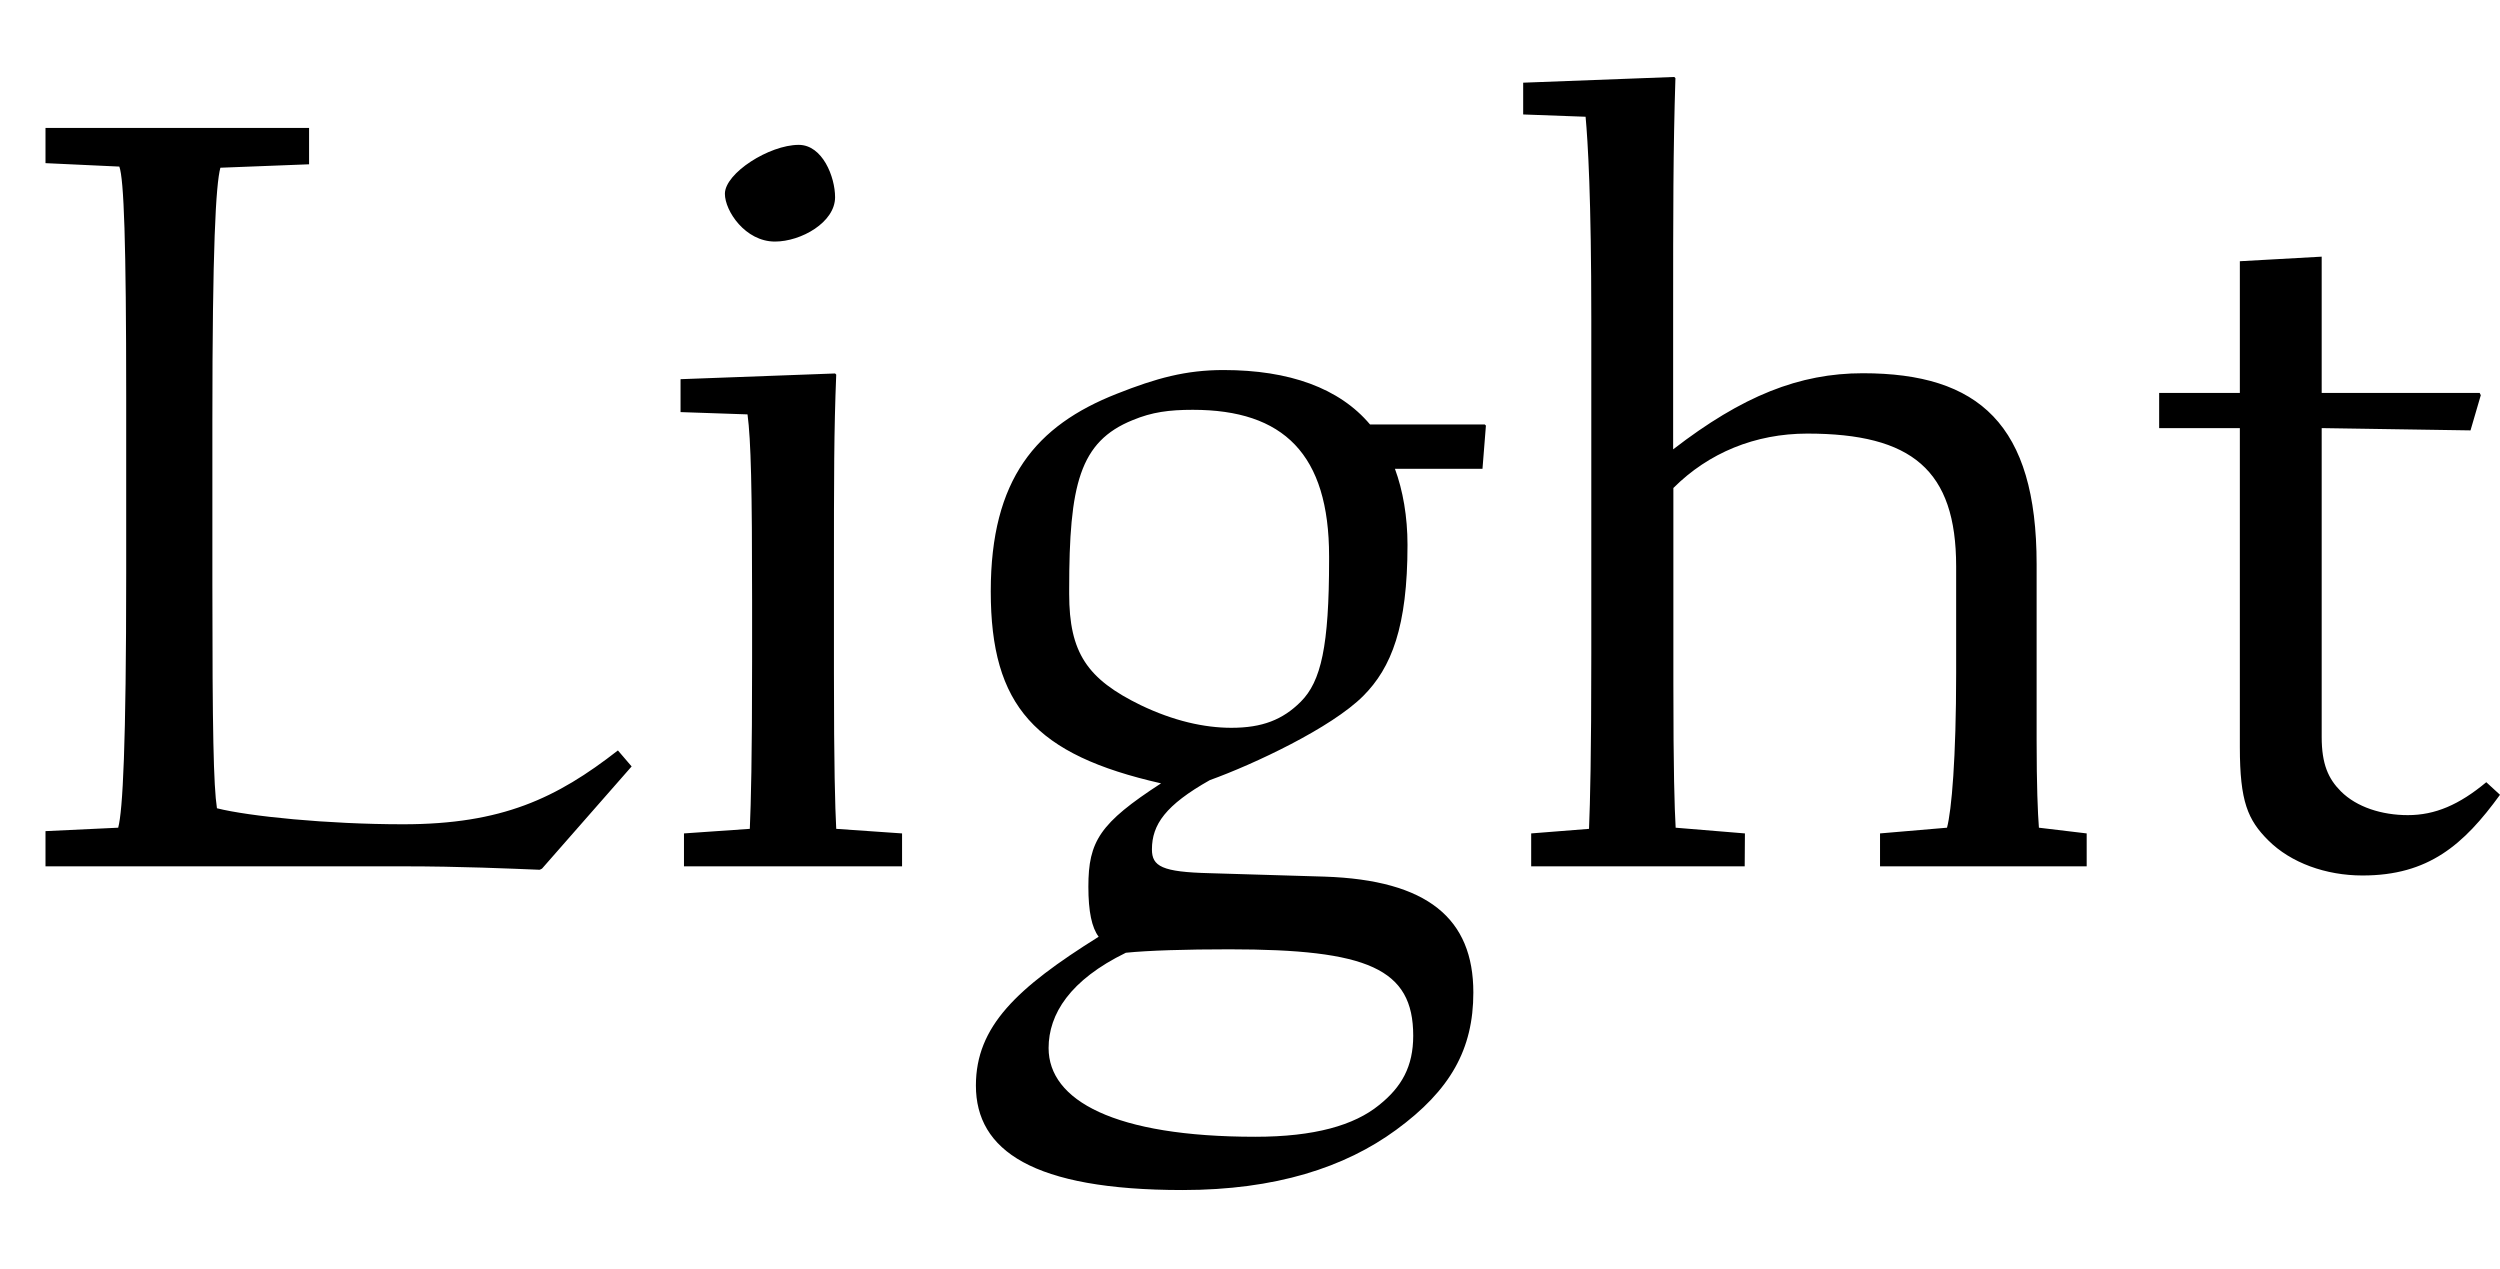 <?xml version="1.0" encoding="UTF-8"?>
<svg version="1.1" viewBox="0 0 109.36 55.497" xmlns="http://www.w3.org/2000/svg">
<path transform="matrix(1 0 0 -1 0 55.497)" d="m23.61 17.45 0.1 0.05 3.92 4.47-0.6 0.7c-2.68-2.09-5.07-3.23-9.39-3.23-3.33 0-6.76 0.35-8.15 0.7-0.15 0.99-0.2 3.38-0.2 9.79v7.15c0 7.6 0.15 10.33 0.35 11.08l3.88 0.15v1.59h-11.53v-1.54l3.23-0.15c0.2-0.55 0.3-3.28 0.3-10.09v-7.7c0-7.55-0.15-10.38-0.35-11.13l-3.18-0.15v-1.54h15.65c2.53 0 4.67-0.1 5.96-0.15zm10.29 27.48c1.14 0 2.63 0.84 2.63 1.94 0 0.89-0.55 2.29-1.59 2.29-1.29 0-3.23-1.24-3.23-2.14 0-0.75 0.89-2.09 2.19-2.09zm-3.98-27.33h9.54v1.44l-2.88 0.2c-0.05 0.99-0.1 2.68-0.1 6.81v4.27c0 4.32 0 6.31 0.1 8.79l-0.05 0.05-6.76-0.25v-1.44l2.93-0.1c0.15-1.14 0.2-3.23 0.2-8.15v-2.58c0-4.42-0.05-6.21-0.1-7.4l-2.88-0.2zm31.15-11.53c2.38 1.74 3.38 3.53 3.38 6.01 0 3.23-1.99 4.92-6.51 5.07l-5.02 0.15c-2.09 0.05-2.53 0.3-2.53 1.04 0 1.09 0.6 1.94 2.53 3.03 1.94 0.7 5.32 2.29 6.71 3.68 1.24 1.24 1.94 3.03 1.94 6.61 0 1.24-0.2 2.38-0.55 3.33h3.83l0.15 1.89-0.05 0.05h-5.02c-1.34 1.59-3.53 2.38-6.41 2.38-1.64 0-2.93-0.35-4.67-1.04-3.53-1.39-5.51-3.73-5.51-8.64 0-5.02 1.94-7.15 7.45-8.4-2.68-1.74-3.18-2.53-3.18-4.52 0-1.09 0.15-1.79 0.45-2.19-3.58-2.24-5.37-3.92-5.37-6.51 0-2.83 2.48-4.57 9.04-4.57 4.07 0 7.1 0.99 9.34 2.63zm-7.2 17.59c-1.19 0-2.53 0.3-3.97 0.99-2.34 1.14-3.13 2.29-3.13 4.87v0.2c0 4.57 0.45 6.46 2.78 7.4 0.84 0.35 1.59 0.45 2.63 0.45 3.97 0 5.96-1.94 5.96-6.41v-0.15c0-3.78-0.35-5.32-1.24-6.21-0.79-0.79-1.69-1.14-3.03-1.14zm-8-14.01c0 1.49 0.94 2.98 3.38 4.17 0.99 0.1 2.63 0.15 4.52 0.15 6.06 0 8.05-0.84 8.05-3.78 0-1.34-0.5-2.24-1.49-3.03-1.09-0.89-2.83-1.39-5.42-1.39-6.16 0-9.04 1.59-9.04 3.88zm30.46 9.39-3.03 0.25c-0.05 0.89-0.1 2.43-0.1 6.31v8.55c1.54 1.54 3.58 2.38 5.86 2.38 4.57 0 6.51-1.59 6.51-5.81v-4.67c0-3.73-0.2-6.01-0.4-6.76l-2.93-0.25v-1.44h9.04v1.44l-2.09 0.25c-0.05 0.65-0.1 1.84-0.1 3.83v7.7c0 6.11-2.53 8.35-7.6 8.35-2.78 0-5.27-0.99-8.3-3.33v5.81c0 4.52 0 7.3 0.1 10.43l-0.05 0.05-6.61-0.25v-1.39l2.73-0.1c0.1-1.09 0.25-3.53 0.25-8.84v-14.66c0-4.52-0.05-6.41-0.1-7.65l-2.53-0.2v-1.44h9.34zm27.02-1.84c2.88 0 4.42 1.34 6.01 3.53l-0.6 0.55c-1.19-0.99-2.24-1.44-3.43-1.44-1.14 0-2.24 0.35-2.93 1.04-0.55 0.55-0.84 1.19-0.84 2.38v13.51l6.51-0.1 0.45 1.54-0.05 0.1h-6.91v5.96l-3.58-0.2v-5.76h-3.53v-1.54h3.53v-13.96c0-2.38 0.35-3.18 1.24-4.07 0.99-0.99 2.53-1.54 4.12-1.54z"/>
</svg>

